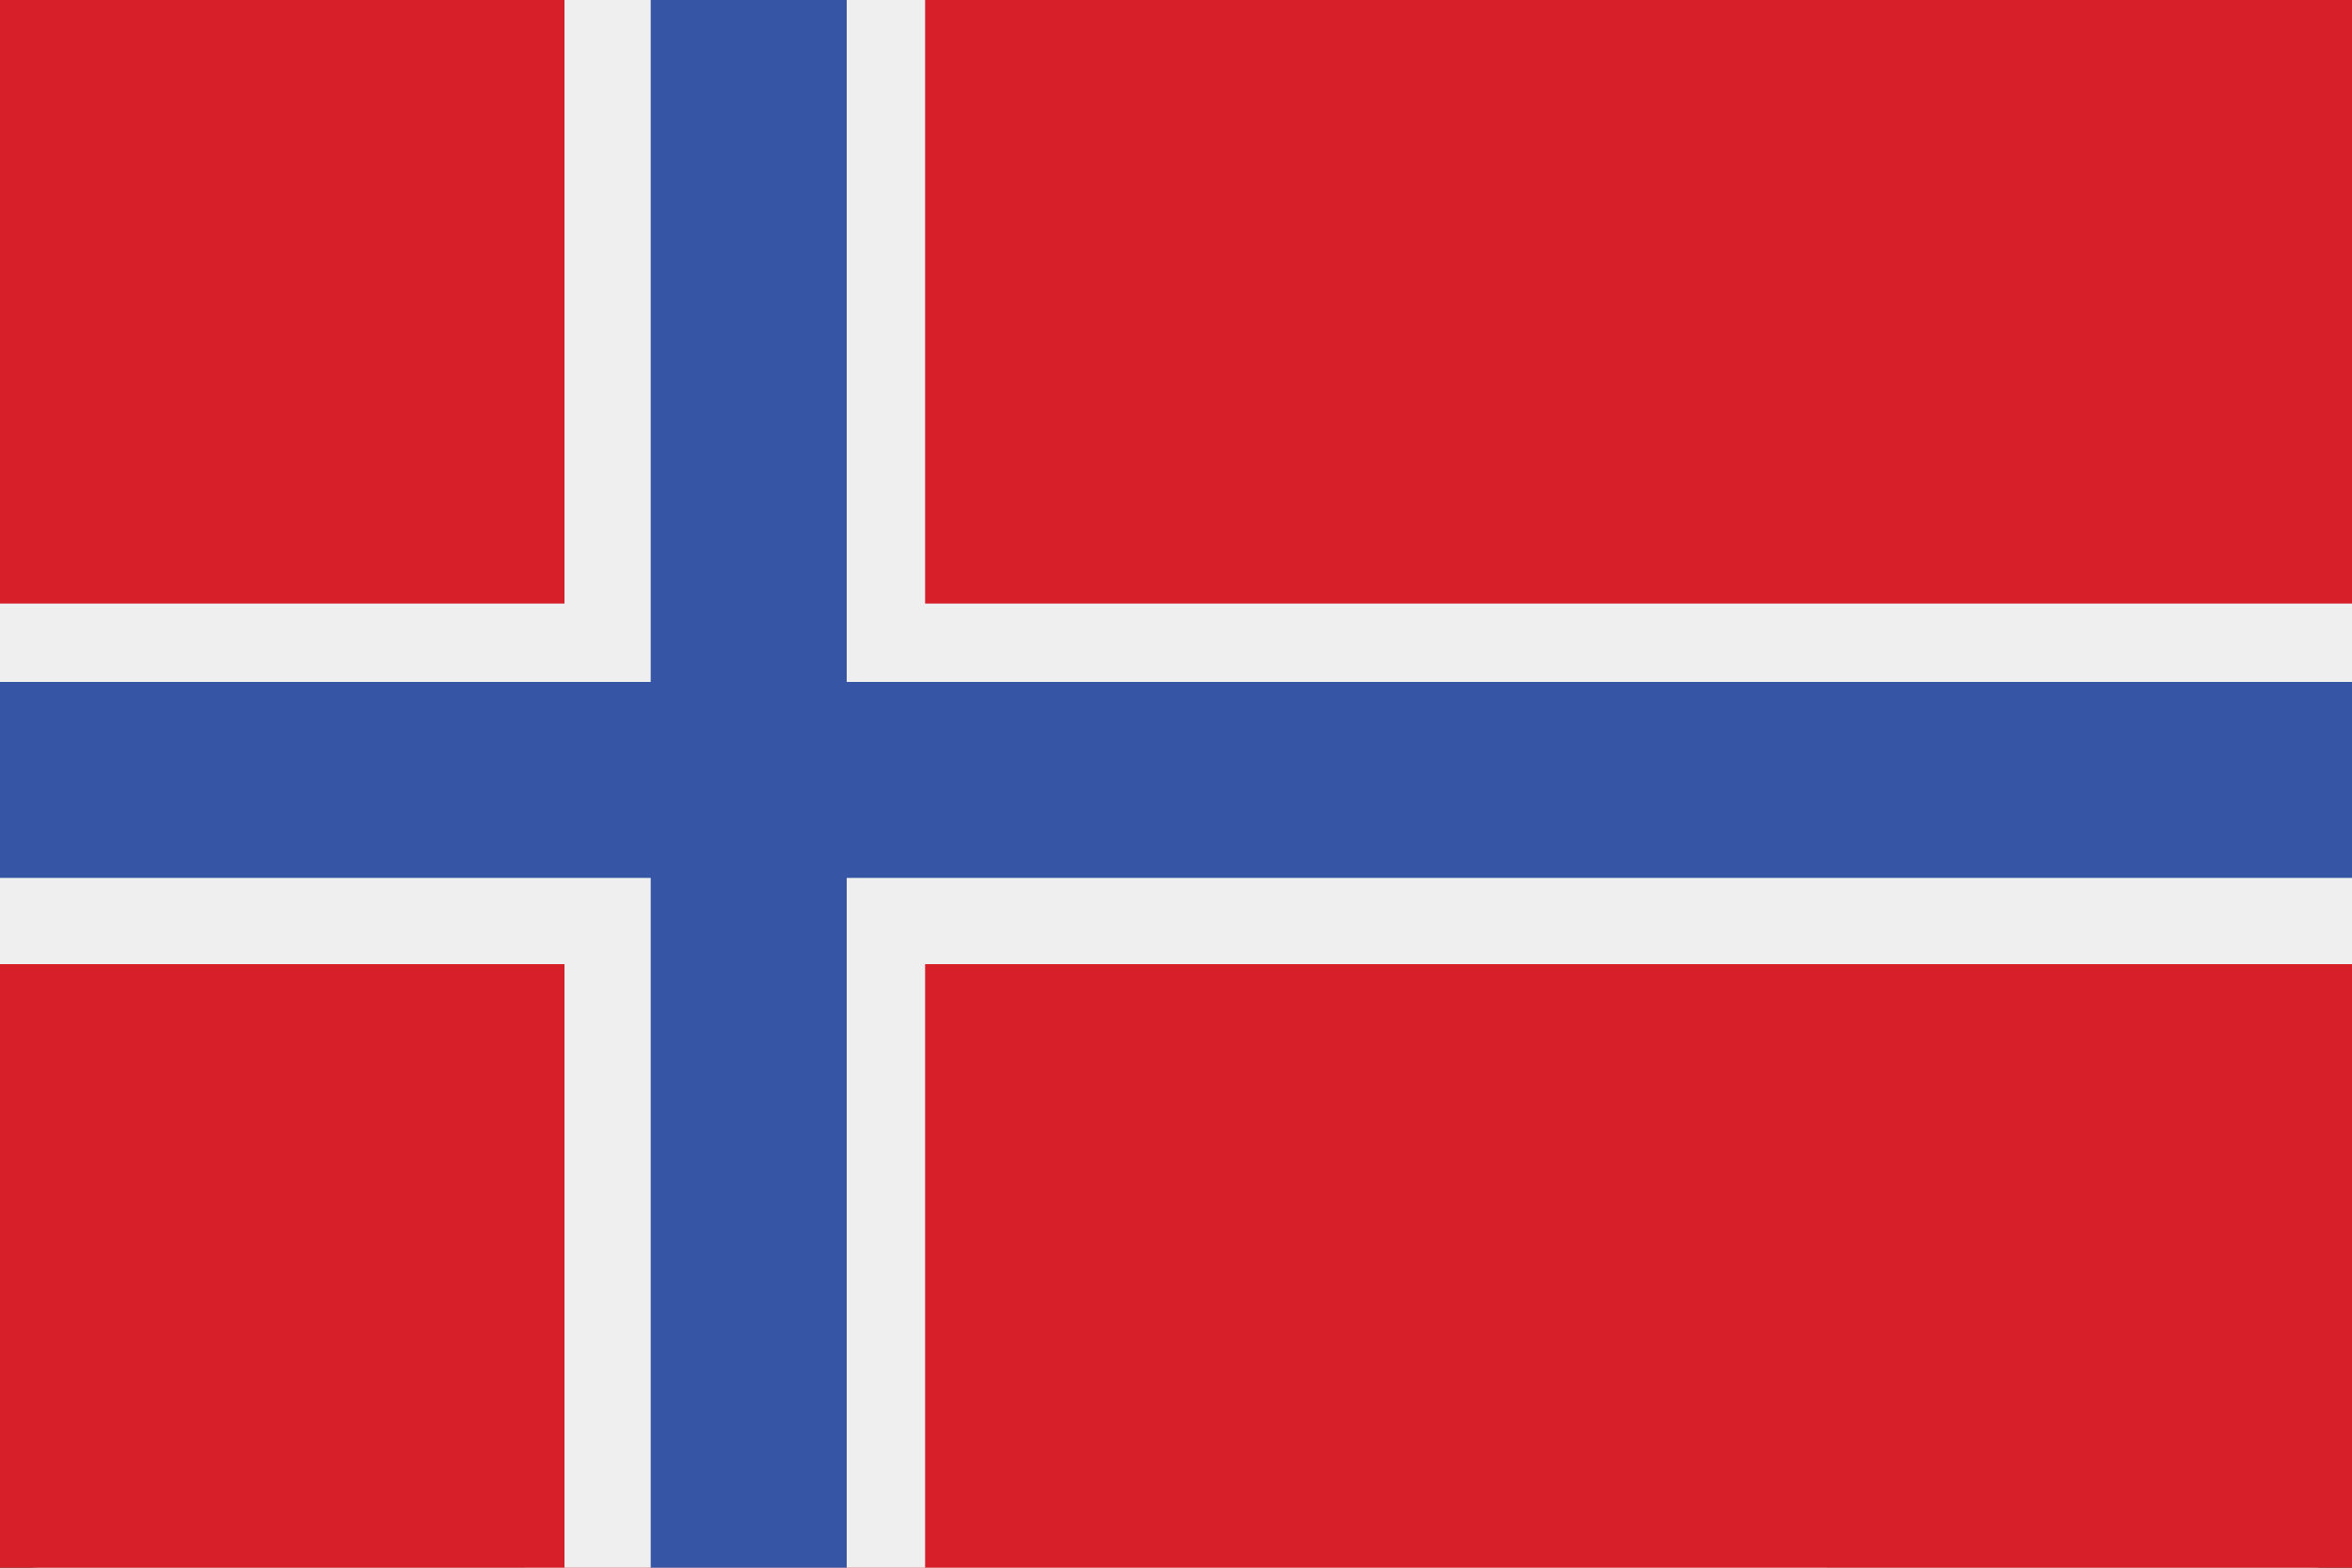 <?xml version="1.0" encoding="utf-8"?>
<!-- Generator: Adobe Illustrator 22.1.0, SVG Export Plug-In . SVG Version: 6.00 Build 0)  -->
<svg version="1.1" id="Layer_1" xmlns="http://www.w3.org/2000/svg" xmlns:xlink="http://www.w3.org/1999/xlink" x="0px" y="0px"
	 viewBox="0 0 30 20" style="enable-background:new 0 0 30 20;" xml:space="preserve">
<rect x="0" y="0" width="30" height="20" fill="#333333" stroke="none"/>
<style type="text/css">
	.st0{fill:#F4F5F5;}
	.st1{fill:#D71F2A;}
	.st2{fill:#F0EFEF;}
	.st3{fill:#3655A5;}
</style>
<g>
	<g>
		<path class="st0" d="M29.5,20h-29C0.2,20,0,19.8,0,19.5V0.5C0,0.2,0.2,0,0.5,0h29C29.8,0,30,0.2,30,0.5v18.9
			C30,19.8,29.8,20,29.5,20z"/>
		<rect x="6.7" y="0" class="st0" width="16.6" height="20"/>
	</g>
</g>
<g>
	<rect y="0" class="st1" width="30" height="20"/>
	<polygon class="st2" points="30,12.3 11.8,12.3 11.8,20 10.8,20 8.3,20 7.2,20 7.2,12.3 0,12.3 0,11.2 0,8.7 0,7.7 7.2,7.7 7.2,0 
		8.3,0 10.8,0 11.8,0 11.8,7.7 30,7.7 30,8.7 30,11.2 	"/>
	<polygon class="st3" points="30,8.7 30,11.2 10.8,11.2 10.8,20 8.3,20 8.3,11.2 0,11.2 0,8.7 8.3,8.7 8.3,0 10.8,0 10.8,8.7 	"/>
</g>
</svg>
